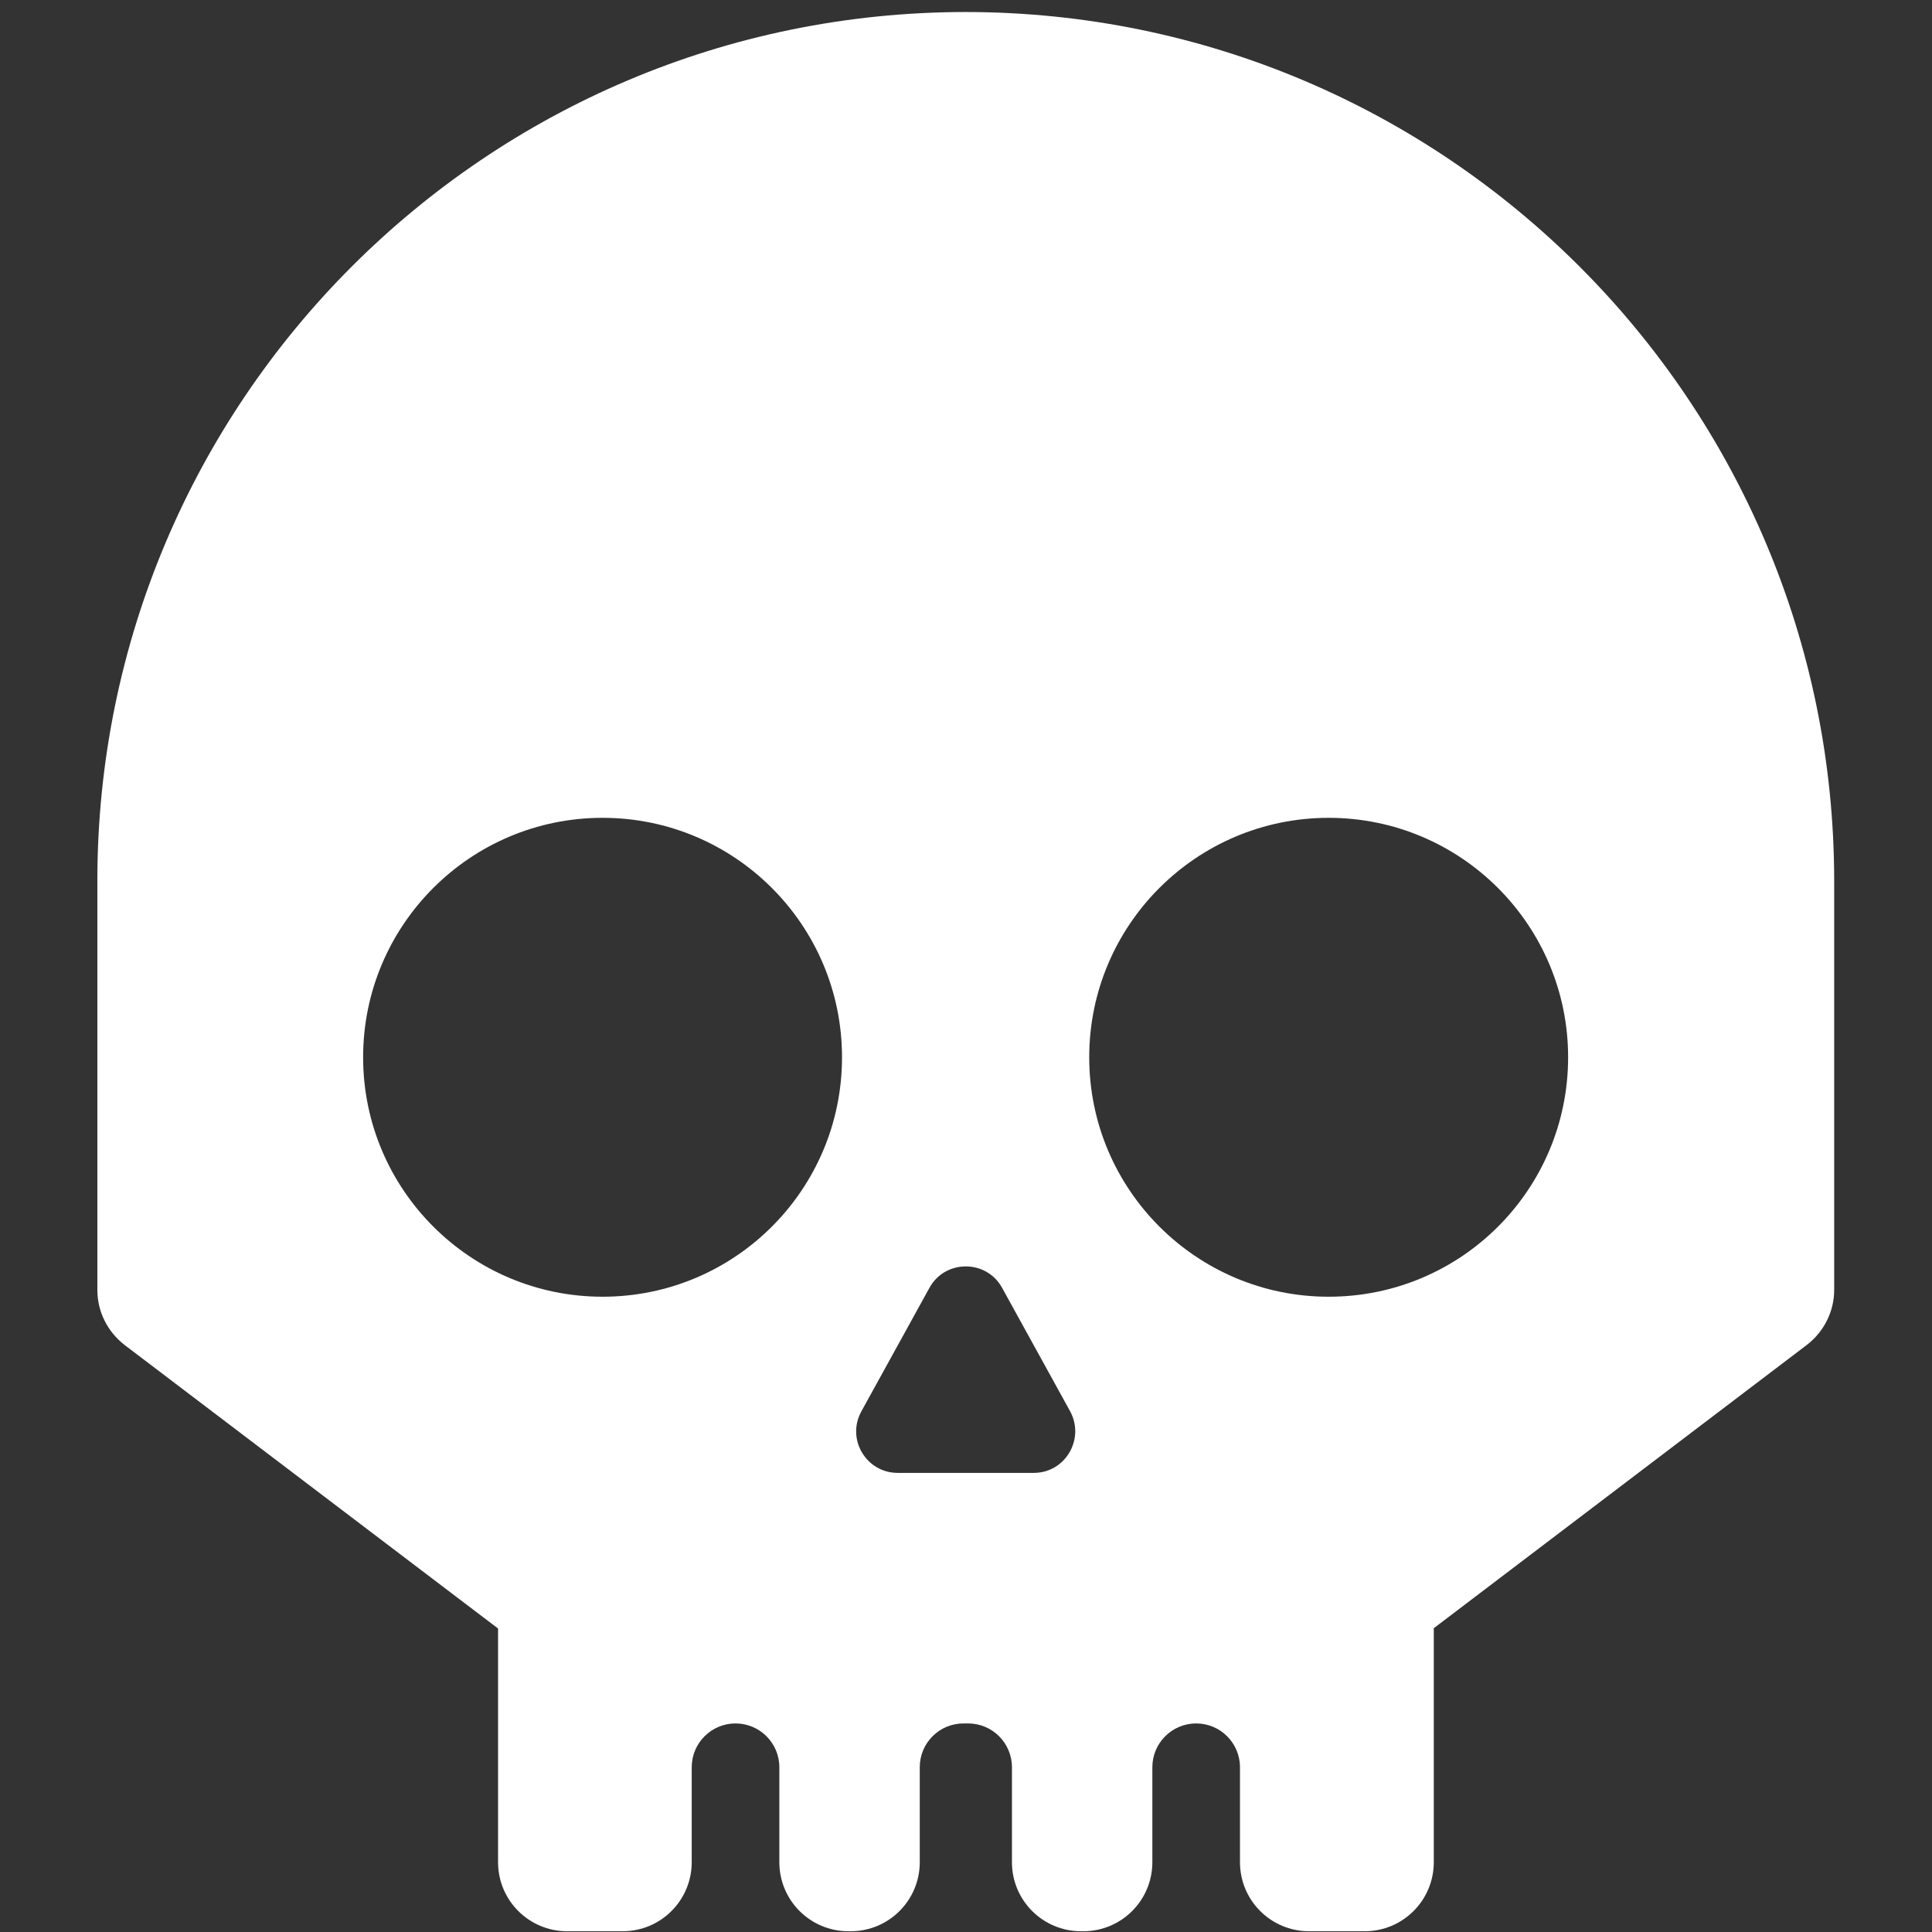<?xml version="1.0" encoding="UTF-8" standalone="no"?>
<!-- Created with Inkscape (http://www.inkscape.org/) -->

<svg
   width="48"
   height="48"
   viewBox="0 0 12.7 12.7"
   version="1.1"
   id="svg1"
   xmlns="http://www.w3.org/2000/svg"
   xmlns:svg="http://www.w3.org/2000/svg">
  <rect x="0" y="0" width="12.7" height="12.7" fill="#333333" stroke="none"/>
  <defs
     id="defs1" />
  <g
     id="layer1">
    <path
       id="caveira"
       class="fil0"
       d="M 6.347,0.079 C 3.195,0.081 0.64,2.637 0.64,5.79 v 2.69 c 0,0.142 0.067,0.275 0.18,0.362 L 3.274,10.705 v 1.536 c 0,0.251 0.203,0.454 0.454,0.454 h 0.365 c 0.251,0 0.454,-0.203 0.454,-0.454 v -0.624 c 0,-0.159 0.129,-0.288 0.288,-0.288 0.159,0 0.288,0.129 0.288,0.288 v 0.624 c 0,0.251 0.203,0.454 0.454,0.454 h 0.015 c 0.251,0 0.454,-0.203 0.454,-0.454 v -0.624 c 0,-0.159 0.128,-0.288 0.288,-0.288 h 0.03 c 0.159,0 0.288,0.129 0.288,0.288 v 0.624 c 0,0.251 0.203,0.454 0.454,0.454 h 0.015 c 0.251,0 0.454,-0.203 0.454,-0.454 v -0.624 c 0,-0.159 0.129,-0.288 0.288,-0.288 0.159,0 0.288,0.129 0.288,0.288 v 0.624 c 0,0.251 0.203,0.454 0.454,0.454 h 0.366 c 0.251,0 0.454,-0.203 0.454,-0.454 V 10.703 L 11.877,8.841 C 11.99,8.754 12.057,8.621 12.057,8.479 V 5.789 C 12.055,2.637 9.5,0.081 6.348,0.079 Z M 3.961,8.524 c -0.869,0 -1.574,-0.705 -1.574,-1.574 0,-0.869 0.705,-1.574 1.574,-1.574 0.869,0 1.574,0.705 1.574,1.574 0,0.87 -0.705,1.574 -1.574,1.574 z M 6.795,9.682 H 5.901 c -0.207,0 -0.339,-0.222 -0.239,-0.404 L 6.11,8.465 c 0.103,-0.187 0.374,-0.187 0.477,0 l 0.448,0.813 c 0.098,0.182 -0.033,0.404 -0.239,0.404 z M 8.734,8.524 c -0.869,0 -1.574,-0.705 -1.574,-1.574 0,-0.869 0.705,-1.574 1.574,-1.574 0.869,0 1.574,0.705 1.574,1.574 0,0.87 -0.704,1.574 -1.574,1.574 z"
       style="clip-rule:evenodd;fill:#ffffff;fill-rule:evenodd;stroke-width:0.017;image-rendering:optimizeQuality;shape-rendering:geometricPrecision;text-rendering:geometricPrecision">
<!--
	<animate attributeName="fill" values="white;black;white" dur="0.2s" repeatCount="15" />
-->
	
	</path>
  </g>
</svg>
